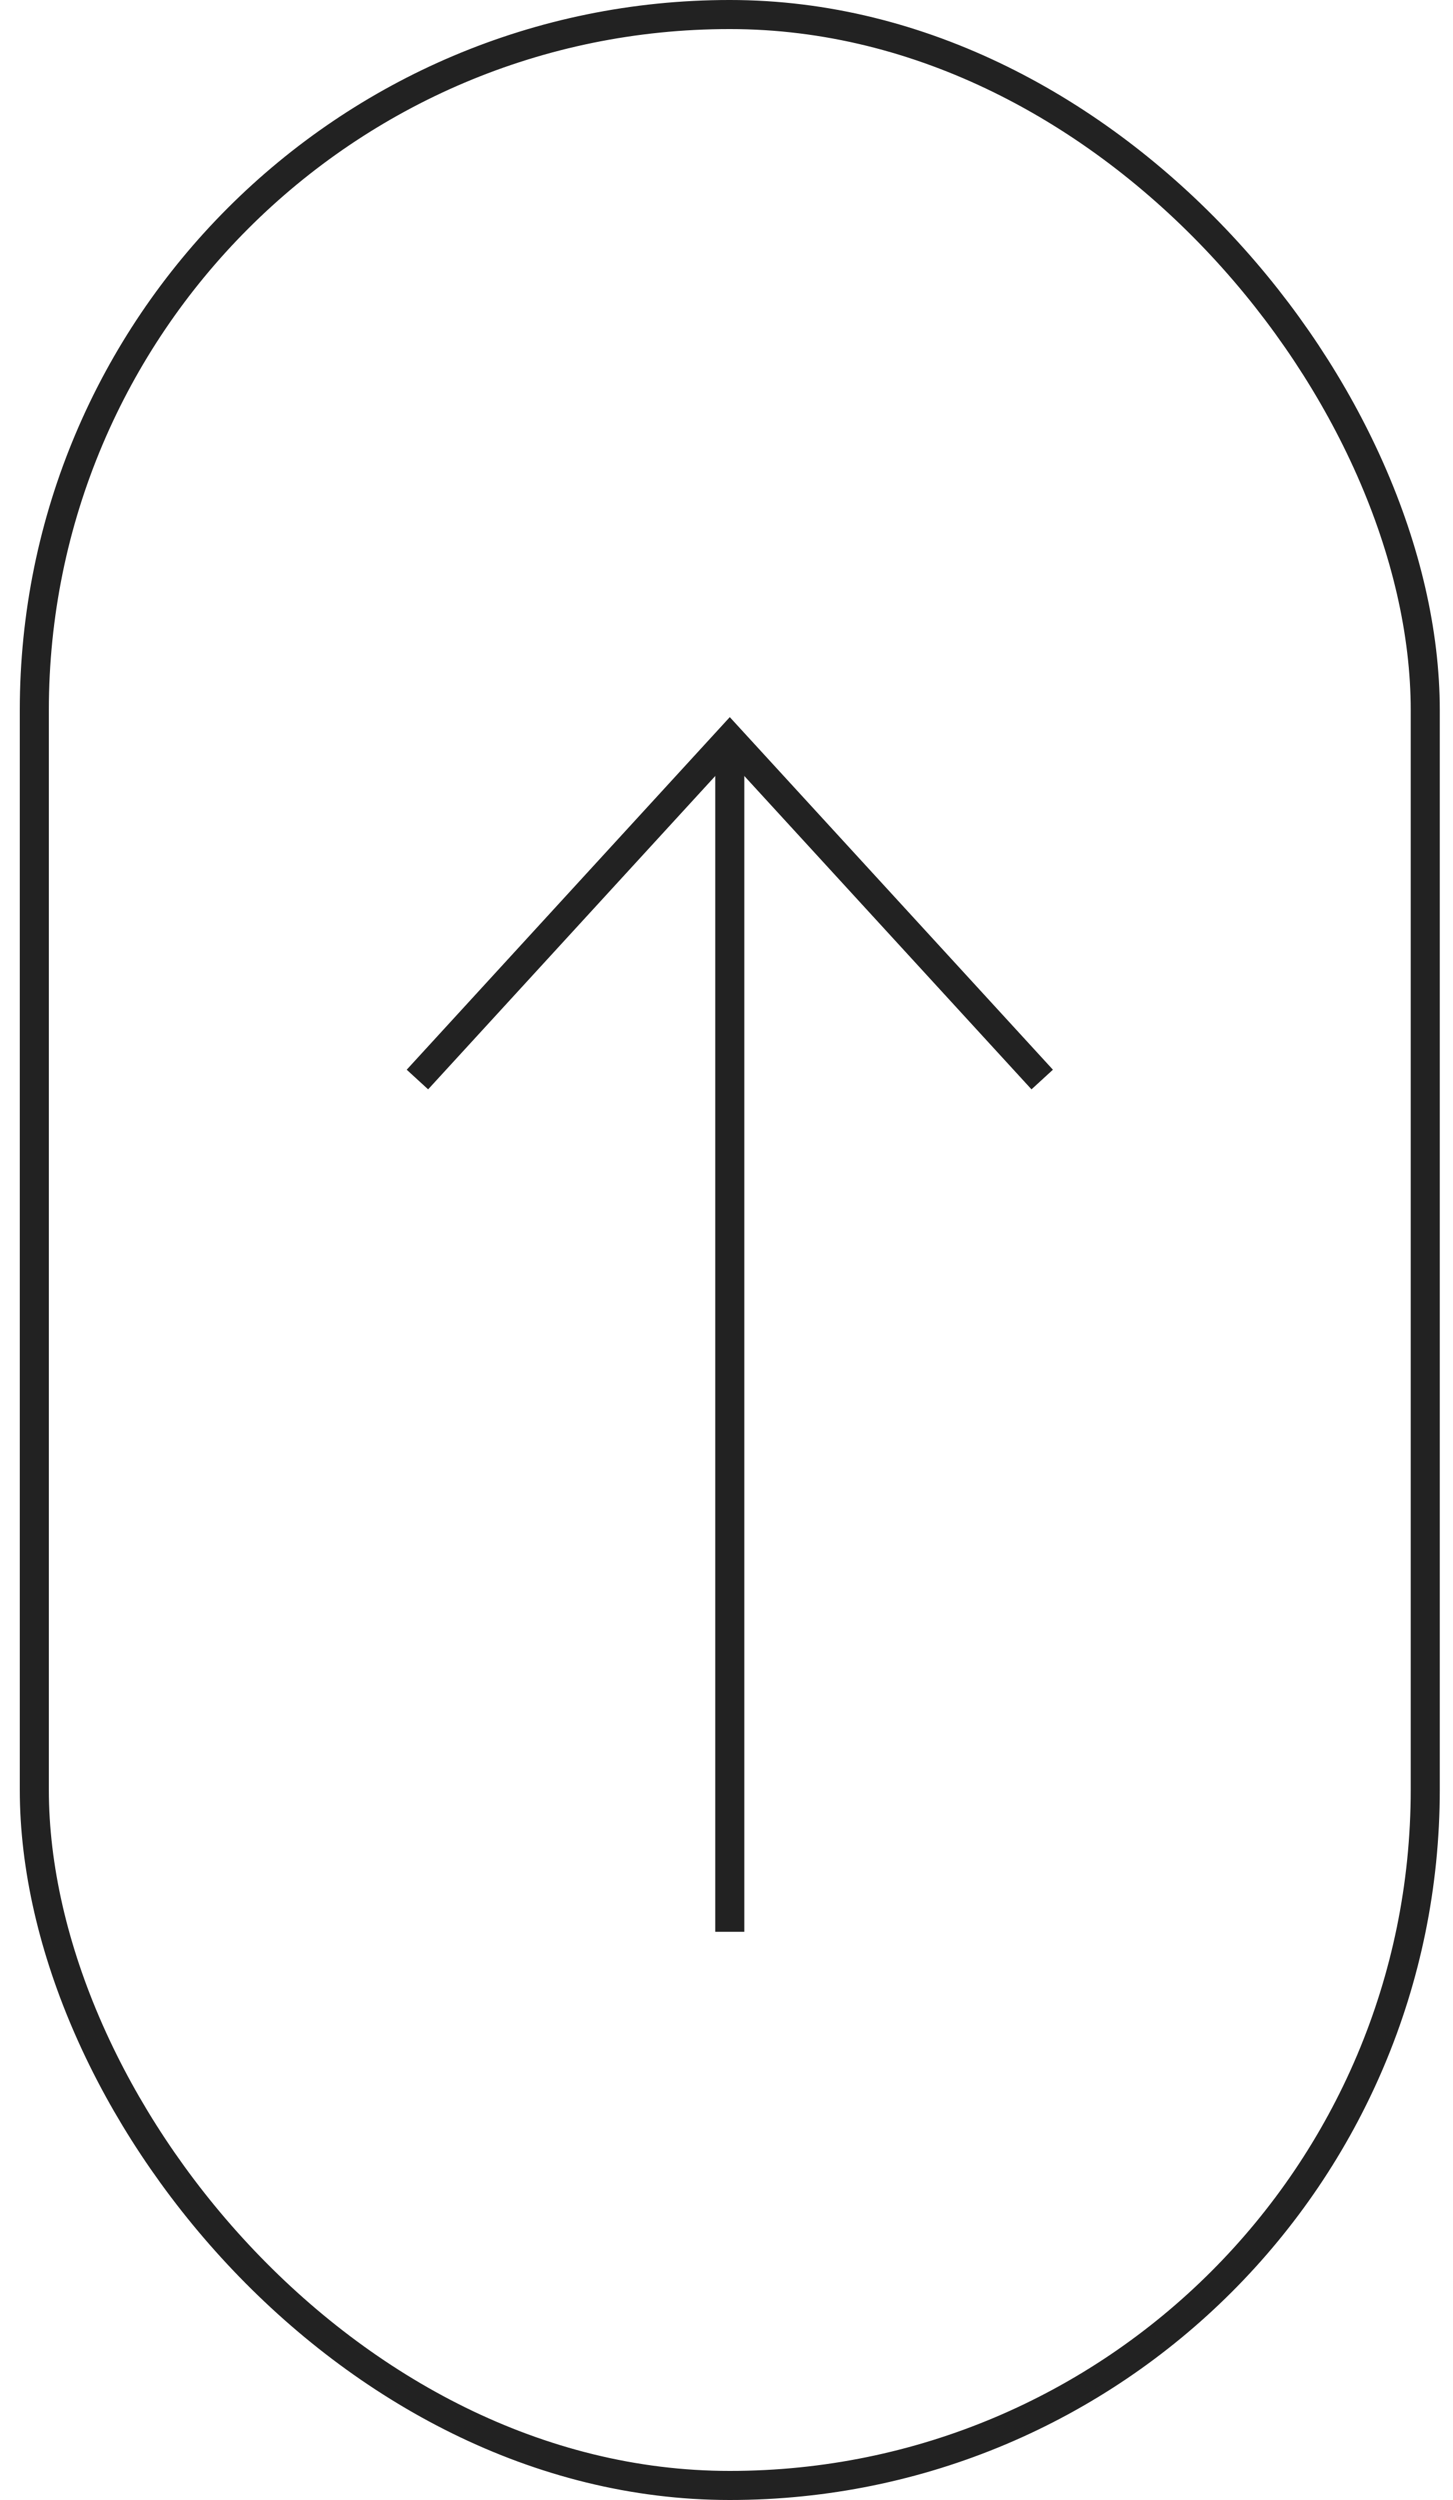 <svg width="50" height="86" viewBox="0 0 50 86" fill="none" xmlns="http://www.w3.org/2000/svg">
<rect x="49.045" y="85.5" width="47.864" height="85" rx="23.932" transform="rotate(-180 49.045 85.5)" stroke="#222222"/>
<path d="M25.113 66.454L25.113 25.409" stroke="#222222"/>
<path d="M35.864 37.136L25.113 25.409L14.364 37.136" stroke="#222222"/>
</svg>
